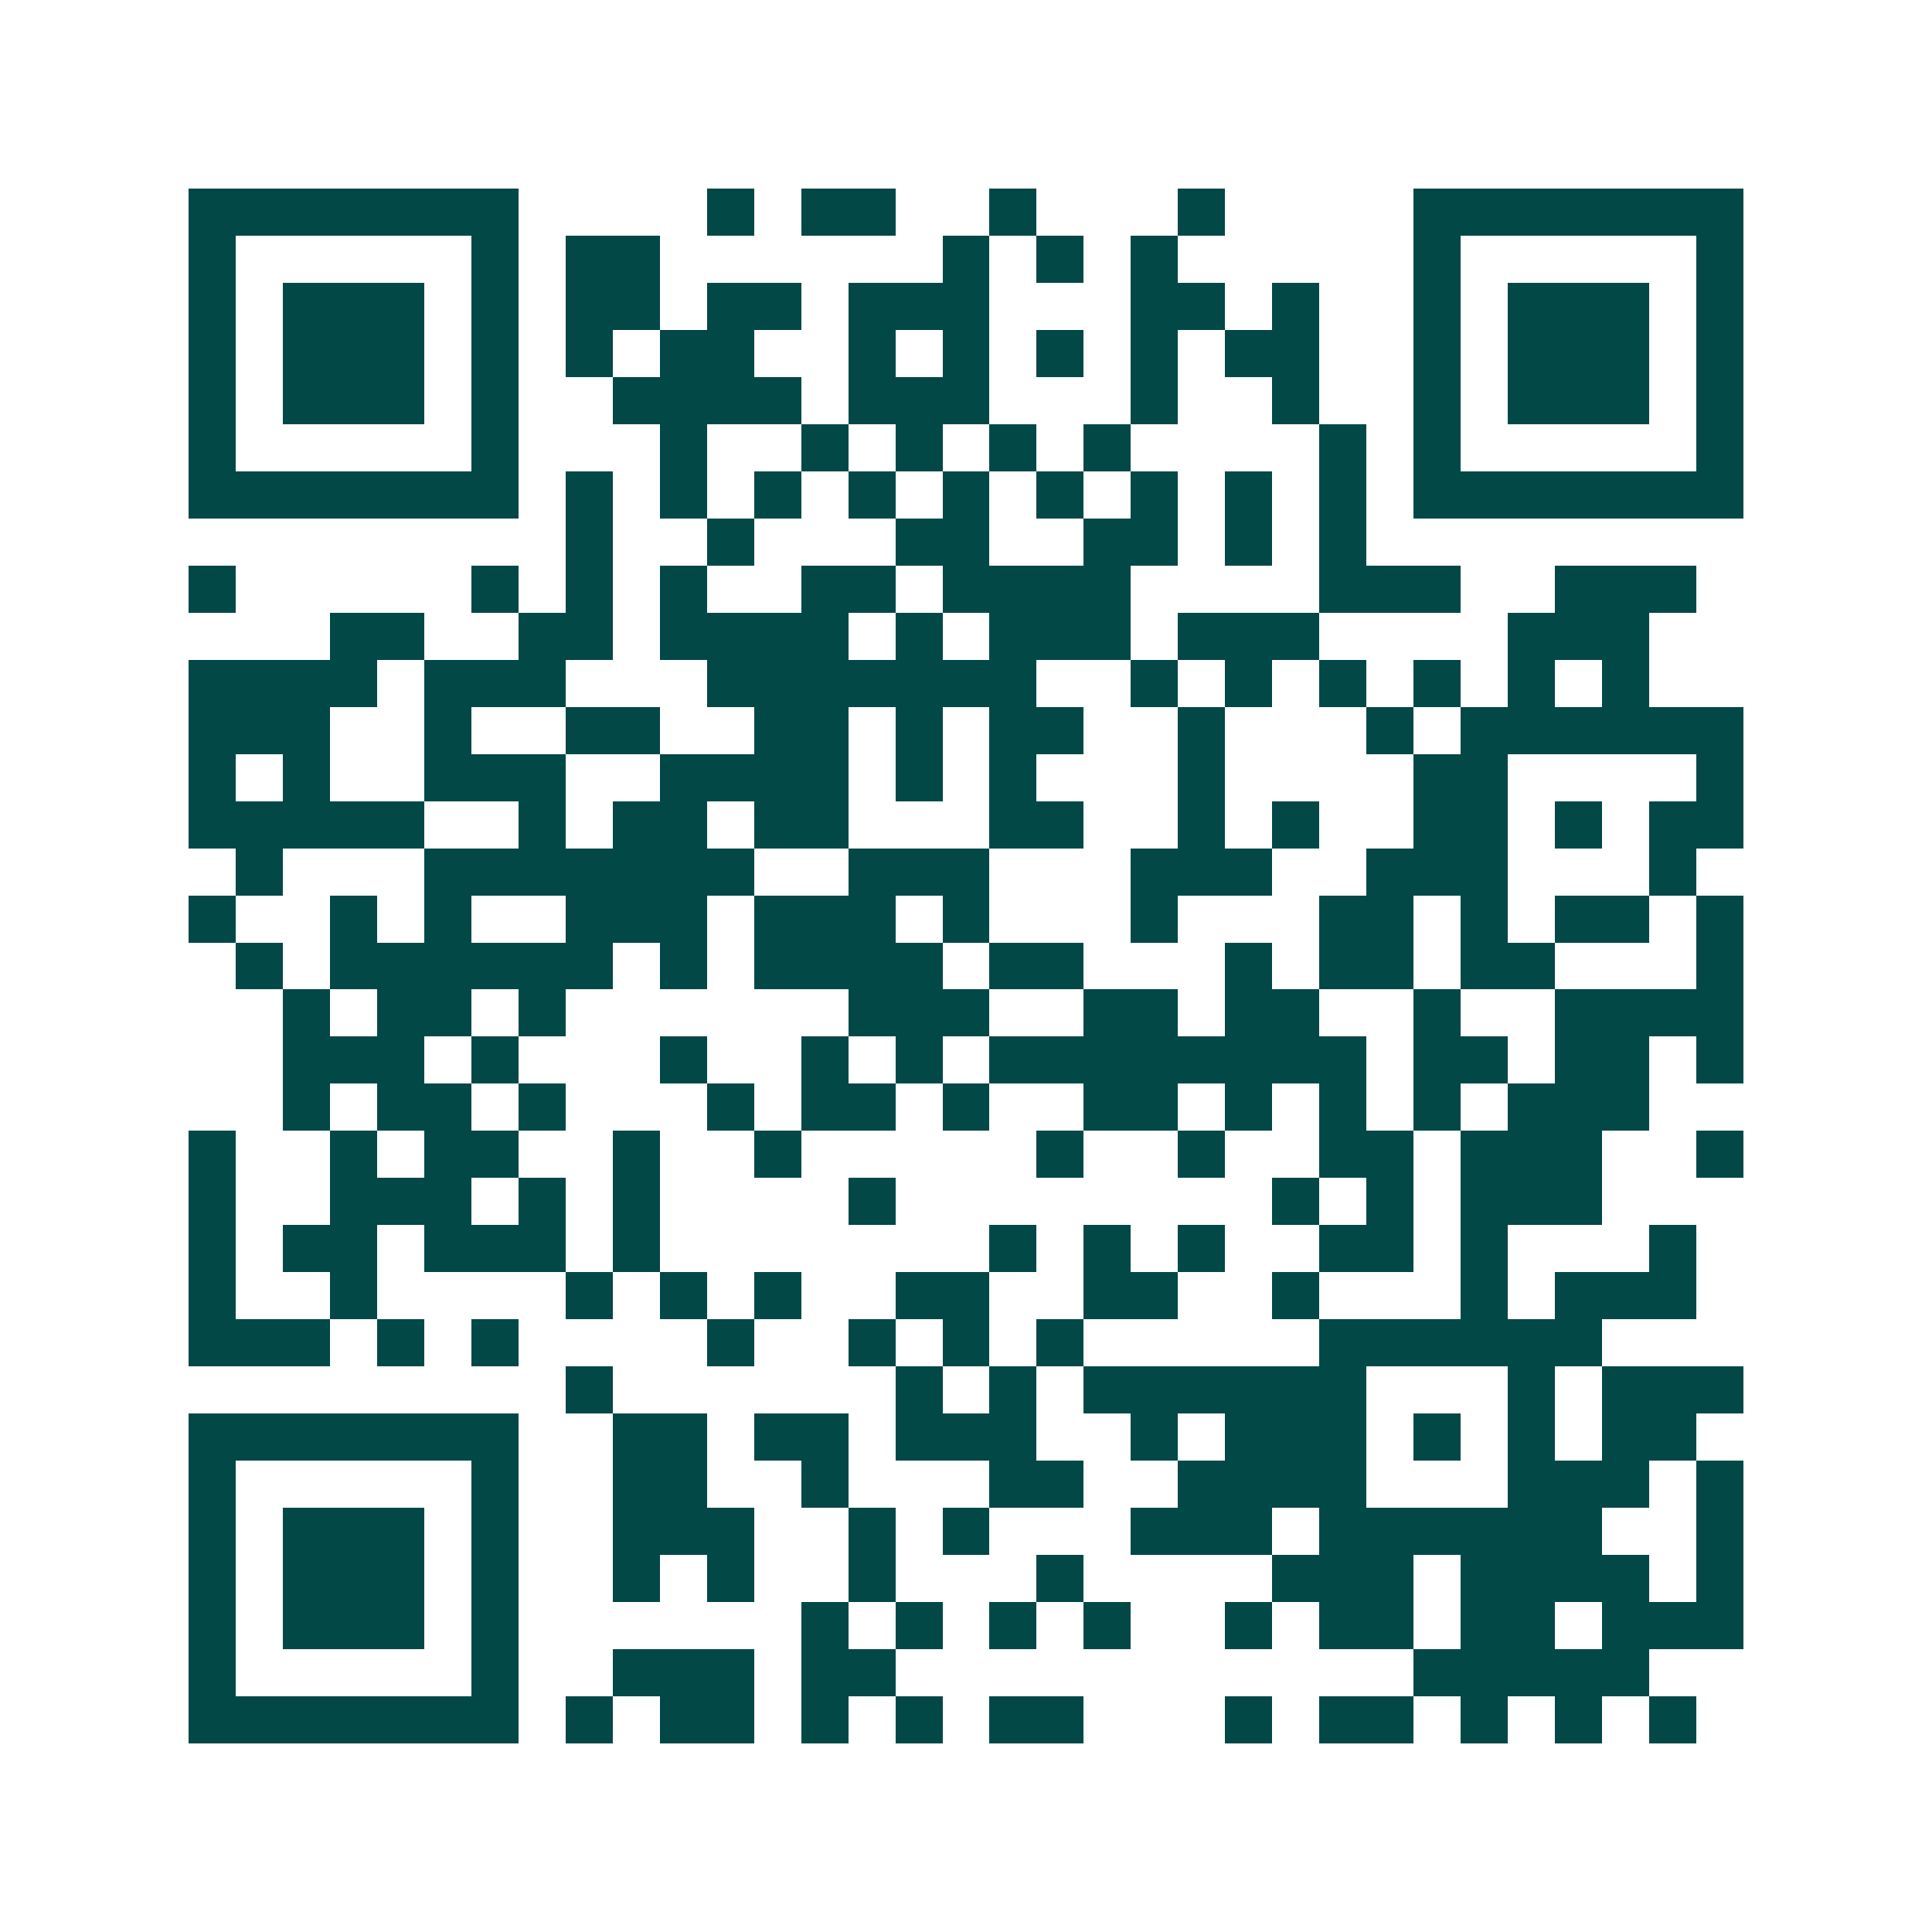 <svg xmlns="http://www.w3.org/2000/svg" width="200" height="200" viewBox="0 0 41 41" shape-rendering="crispEdges"><path fill="#ffffff" d="M0 0h41v41H0z"/><path stroke="#014847" d="M4 4.5h7m4 0h1m1 0h2m2 0h1m3 0h1m4 0h7M4 5.5h1m5 0h1m1 0h2m6 0h1m1 0h1m1 0h1m5 0h1m5 0h1M4 6.5h1m1 0h3m1 0h1m1 0h2m1 0h2m1 0h3m3 0h2m1 0h1m2 0h1m1 0h3m1 0h1M4 7.5h1m1 0h3m1 0h1m1 0h1m1 0h2m2 0h1m1 0h1m1 0h1m1 0h1m1 0h2m2 0h1m1 0h3m1 0h1M4 8.5h1m1 0h3m1 0h1m2 0h4m1 0h3m3 0h1m2 0h1m2 0h1m1 0h3m1 0h1M4 9.5h1m5 0h1m3 0h1m2 0h1m1 0h1m1 0h1m1 0h1m4 0h1m1 0h1m5 0h1M4 10.5h7m1 0h1m1 0h1m1 0h1m1 0h1m1 0h1m1 0h1m1 0h1m1 0h1m1 0h1m1 0h7M12 11.5h1m2 0h1m3 0h2m2 0h2m1 0h1m1 0h1M4 12.5h1m5 0h1m1 0h1m1 0h1m2 0h2m1 0h4m4 0h3m2 0h3M7 13.5h2m2 0h2m1 0h4m1 0h1m1 0h3m1 0h3m4 0h3M4 14.5h4m1 0h3m3 0h7m2 0h1m1 0h1m1 0h1m1 0h1m1 0h1m1 0h1M4 15.5h3m2 0h1m2 0h2m2 0h2m1 0h1m1 0h2m2 0h1m3 0h1m1 0h6M4 16.5h1m1 0h1m2 0h3m2 0h4m1 0h1m1 0h1m3 0h1m4 0h2m4 0h1M4 17.5h5m2 0h1m1 0h2m1 0h2m3 0h2m2 0h1m1 0h1m2 0h2m1 0h1m1 0h2M5 18.5h1m3 0h7m2 0h3m3 0h3m2 0h3m3 0h1M4 19.5h1m2 0h1m1 0h1m2 0h3m1 0h3m1 0h1m3 0h1m3 0h2m1 0h1m1 0h2m1 0h1M5 20.5h1m1 0h6m1 0h1m1 0h4m1 0h2m3 0h1m1 0h2m1 0h2m3 0h1M6 21.5h1m1 0h2m1 0h1m6 0h3m2 0h2m1 0h2m2 0h1m2 0h4M6 22.5h3m1 0h1m3 0h1m2 0h1m1 0h1m1 0h8m1 0h2m1 0h2m1 0h1M6 23.5h1m1 0h2m1 0h1m3 0h1m1 0h2m1 0h1m2 0h2m1 0h1m1 0h1m1 0h1m1 0h3M4 24.5h1m2 0h1m1 0h2m2 0h1m2 0h1m5 0h1m2 0h1m2 0h2m1 0h3m2 0h1M4 25.5h1m2 0h3m1 0h1m1 0h1m4 0h1m8 0h1m1 0h1m1 0h3M4 26.5h1m1 0h2m1 0h3m1 0h1m7 0h1m1 0h1m1 0h1m2 0h2m1 0h1m3 0h1M4 27.5h1m2 0h1m4 0h1m1 0h1m1 0h1m2 0h2m2 0h2m2 0h1m3 0h1m1 0h3M4 28.5h3m1 0h1m1 0h1m4 0h1m2 0h1m1 0h1m1 0h1m5 0h6M12 29.5h1m6 0h1m1 0h1m1 0h6m3 0h1m1 0h3M4 30.5h7m2 0h2m1 0h2m1 0h3m2 0h1m1 0h3m1 0h1m1 0h1m1 0h2M4 31.5h1m5 0h1m2 0h2m2 0h1m3 0h2m2 0h4m3 0h3m1 0h1M4 32.5h1m1 0h3m1 0h1m2 0h3m2 0h1m1 0h1m3 0h3m1 0h6m2 0h1M4 33.5h1m1 0h3m1 0h1m2 0h1m1 0h1m2 0h1m3 0h1m4 0h3m1 0h4m1 0h1M4 34.5h1m1 0h3m1 0h1m6 0h1m1 0h1m1 0h1m1 0h1m2 0h1m1 0h2m1 0h2m1 0h3M4 35.5h1m5 0h1m2 0h3m1 0h2m11 0h5M4 36.5h7m1 0h1m1 0h2m1 0h1m1 0h1m1 0h2m3 0h1m1 0h2m1 0h1m1 0h1m1 0h1"/></svg>
